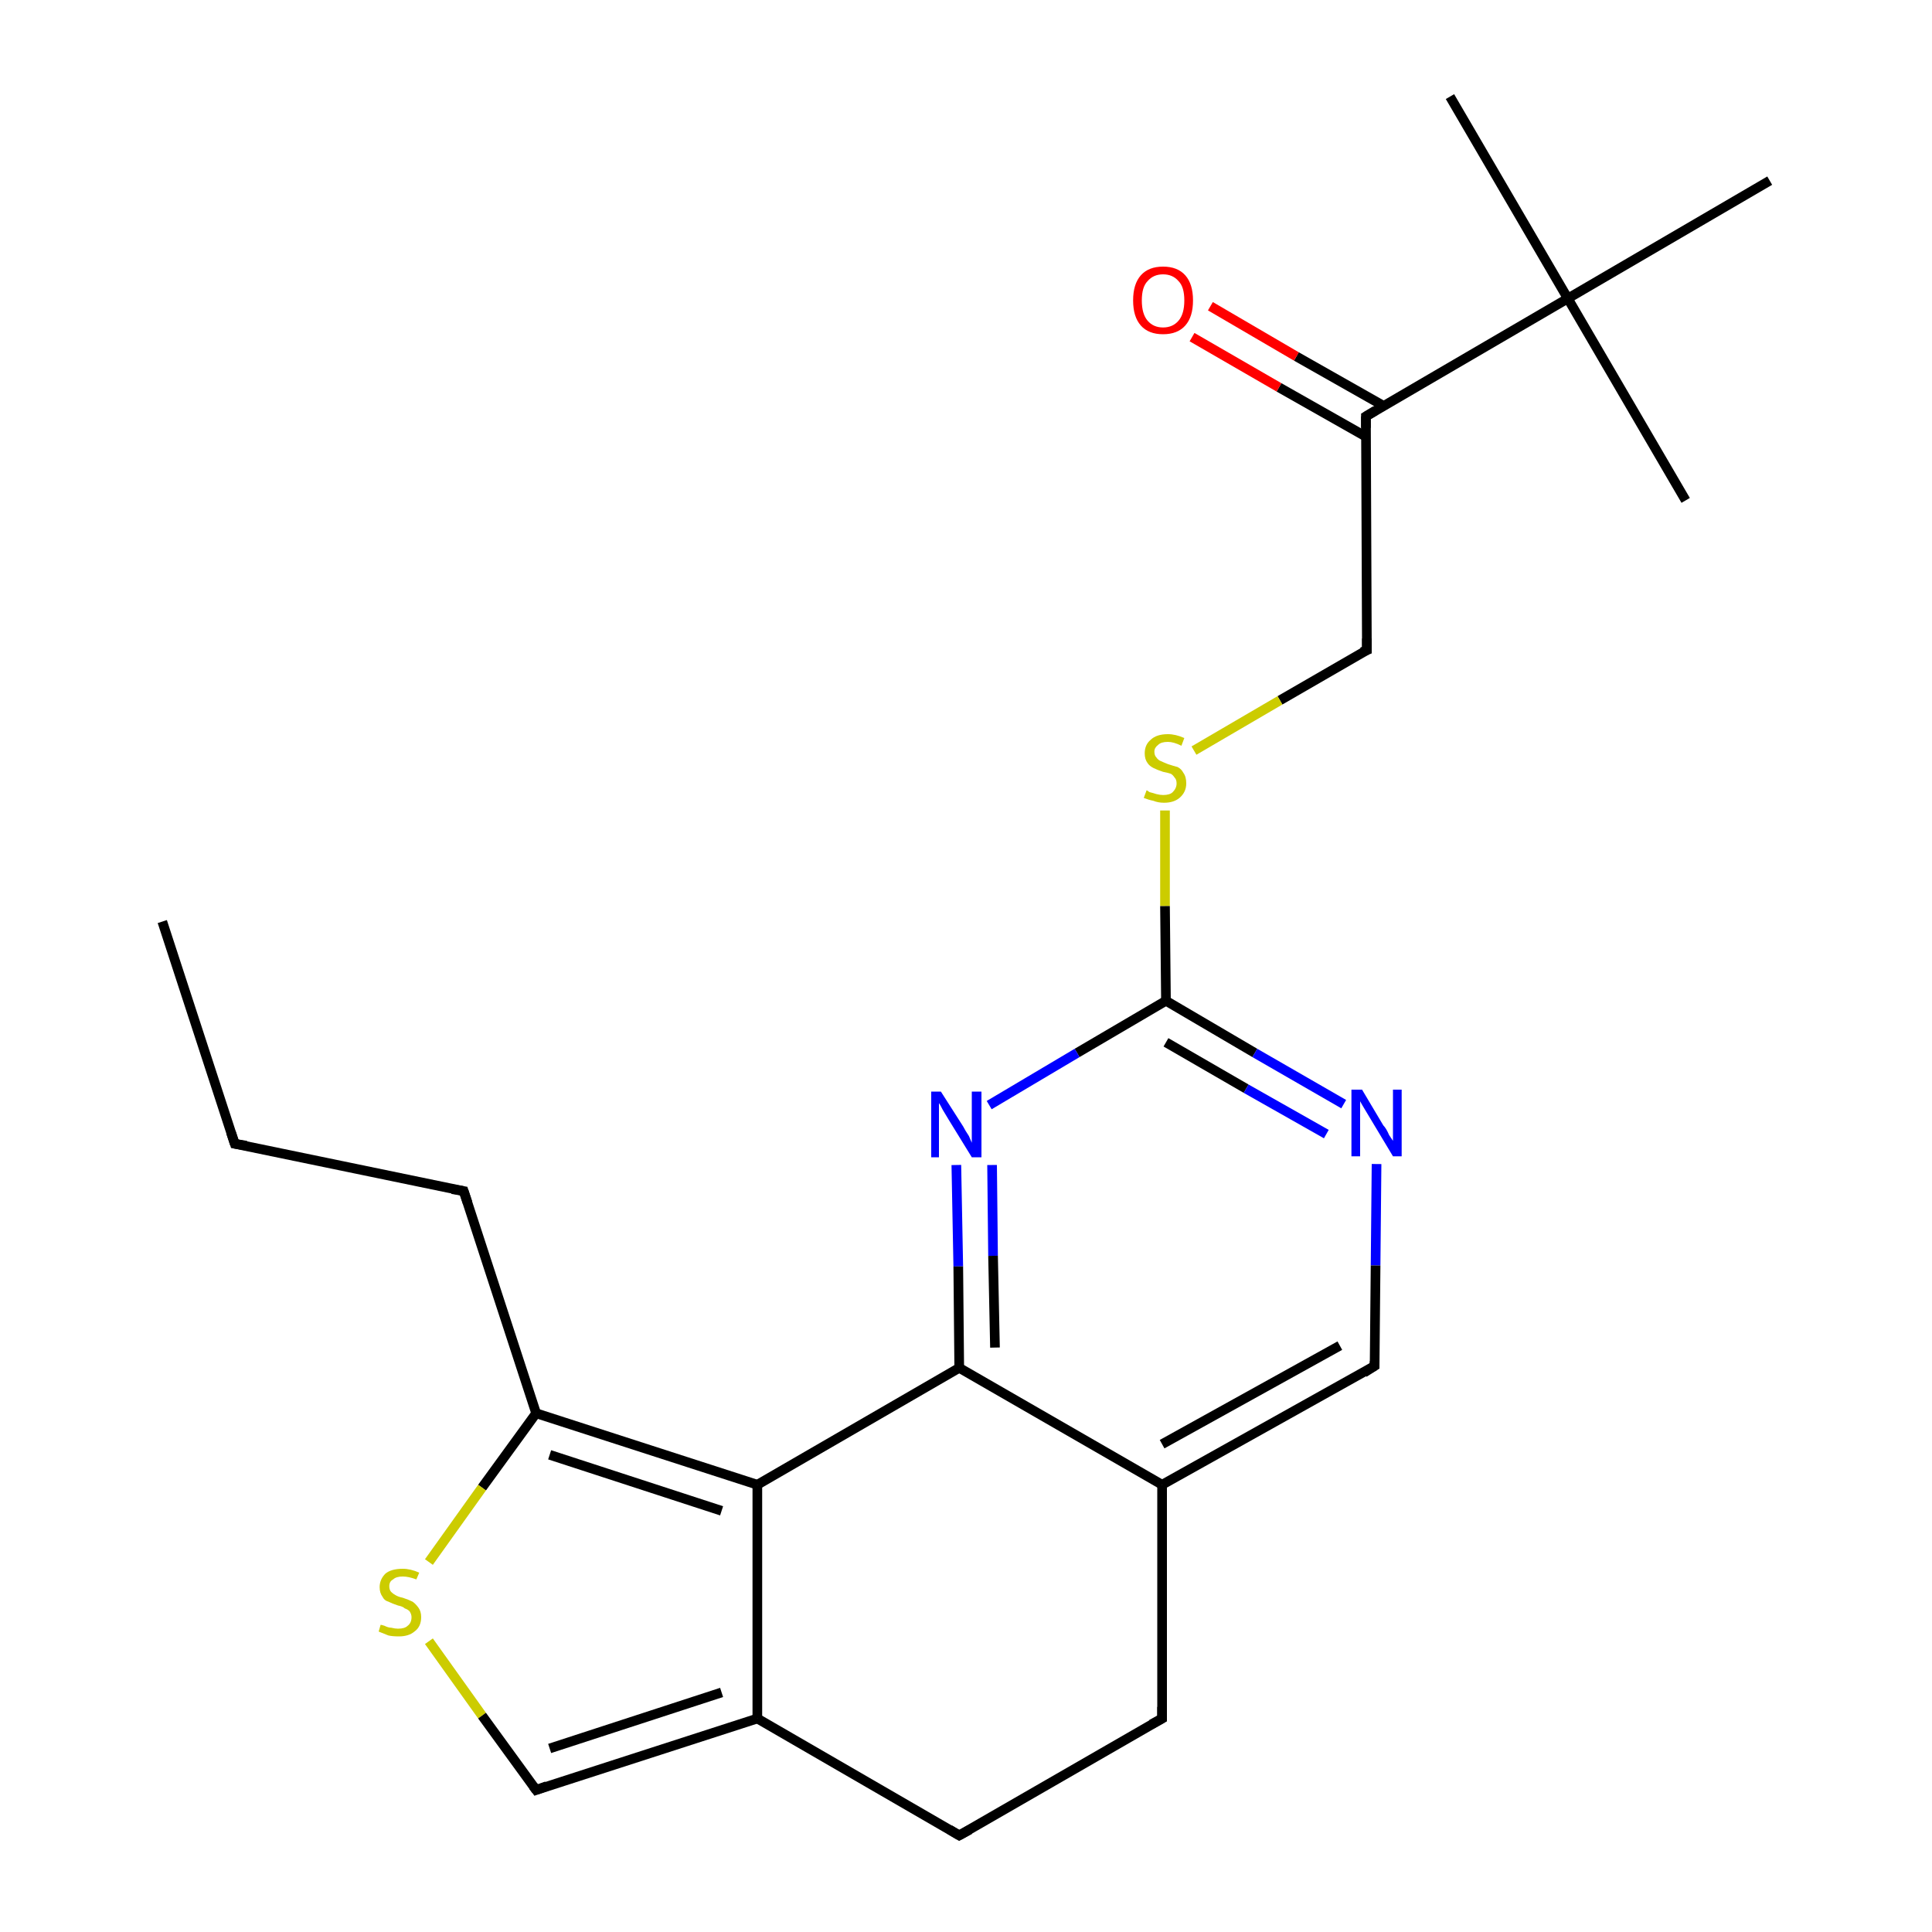 <?xml version='1.0' encoding='iso-8859-1'?>
<svg version='1.1' baseProfile='full'
              xmlns='http://www.w3.org/2000/svg'
                      xmlns:rdkit='http://www.rdkit.org/xml'
                      xmlns:xlink='http://www.w3.org/1999/xlink'
                  xml:space='preserve'
width='200px' height='200px' viewBox='0 0 200 200'>
<!-- END OF HEADER -->
<rect style='opacity:1.0;fill:#FFFFFF;stroke:none' width='200.0' height='200.0' x='0.0' y='0.0'> </rect>
<path class='bond-0 atom-5 atom-17' d='M 183.2,18.7 L 162.3,30.9' style='fill:none;fill-rule:evenodd;stroke:#000000;stroke-width:1.0px;stroke-linecap:butt;stroke-linejoin:miter;stroke-opacity:1' />
<path class='bond-1 atom-7 atom-8' d='M 16.8,95.4 L 24.3,118.4' style='fill:none;fill-rule:evenodd;stroke:#000000;stroke-width:1.0px;stroke-linecap:butt;stroke-linejoin:miter;stroke-opacity:1' />
<path class='bond-2 atom-3 atom-23' d='M 141.5,67.3 L 132.5,72.5' style='fill:none;fill-rule:evenodd;stroke:#000000;stroke-width:1.0px;stroke-linecap:butt;stroke-linejoin:miter;stroke-opacity:1' />
<path class='bond-2 atom-3 atom-23' d='M 132.5,72.5 L 123.6,77.7' style='fill:none;fill-rule:evenodd;stroke:#CCCC00;stroke-width:1.0px;stroke-linecap:butt;stroke-linejoin:miter;stroke-opacity:1' />
<path class='bond-3 atom-3 atom-16' d='M 141.5,67.3 L 141.4,43.1' style='fill:none;fill-rule:evenodd;stroke:#000000;stroke-width:1.0px;stroke-linecap:butt;stroke-linejoin:miter;stroke-opacity:1' />
<path class='bond-4 atom-17 atom-18' d='M 162.3,30.9 L 150.1,10.0' style='fill:none;fill-rule:evenodd;stroke:#000000;stroke-width:1.0px;stroke-linecap:butt;stroke-linejoin:miter;stroke-opacity:1' />
<path class='bond-5 atom-17 atom-16' d='M 162.3,30.9 L 141.4,43.1' style='fill:none;fill-rule:evenodd;stroke:#000000;stroke-width:1.0px;stroke-linecap:butt;stroke-linejoin:miter;stroke-opacity:1' />
<path class='bond-6 atom-17 atom-4' d='M 162.3,30.9 L 174.5,51.8' style='fill:none;fill-rule:evenodd;stroke:#000000;stroke-width:1.0px;stroke-linecap:butt;stroke-linejoin:miter;stroke-opacity:1' />
<path class='bond-7 atom-23 atom-2' d='M 120.6,83.9 L 120.6,93.8' style='fill:none;fill-rule:evenodd;stroke:#CCCC00;stroke-width:1.0px;stroke-linecap:butt;stroke-linejoin:miter;stroke-opacity:1' />
<path class='bond-7 atom-23 atom-2' d='M 120.6,93.8 L 120.7,103.6' style='fill:none;fill-rule:evenodd;stroke:#000000;stroke-width:1.0px;stroke-linecap:butt;stroke-linejoin:miter;stroke-opacity:1' />
<path class='bond-8 atom-16 atom-21' d='M 143.2,42.0 L 134.2,36.9' style='fill:none;fill-rule:evenodd;stroke:#000000;stroke-width:1.0px;stroke-linecap:butt;stroke-linejoin:miter;stroke-opacity:1' />
<path class='bond-8 atom-16 atom-21' d='M 134.2,36.9 L 125.3,31.7' style='fill:none;fill-rule:evenodd;stroke:#FF0000;stroke-width:1.0px;stroke-linecap:butt;stroke-linejoin:miter;stroke-opacity:1' />
<path class='bond-8 atom-16 atom-21' d='M 141.4,45.2 L 132.4,40.1' style='fill:none;fill-rule:evenodd;stroke:#000000;stroke-width:1.0px;stroke-linecap:butt;stroke-linejoin:miter;stroke-opacity:1' />
<path class='bond-8 atom-16 atom-21' d='M 132.4,40.1 L 123.4,34.9' style='fill:none;fill-rule:evenodd;stroke:#FF0000;stroke-width:1.0px;stroke-linecap:butt;stroke-linejoin:miter;stroke-opacity:1' />
<path class='bond-9 atom-8 atom-9' d='M 24.3,118.4 L 48.0,123.3' style='fill:none;fill-rule:evenodd;stroke:#000000;stroke-width:1.0px;stroke-linecap:butt;stroke-linejoin:miter;stroke-opacity:1' />
<path class='bond-10 atom-9 atom-10' d='M 48.0,123.3 L 55.5,146.3' style='fill:none;fill-rule:evenodd;stroke:#000000;stroke-width:1.0px;stroke-linecap:butt;stroke-linejoin:miter;stroke-opacity:1' />
<path class='bond-11 atom-2 atom-20' d='M 120.7,103.6 L 111.5,109.0' style='fill:none;fill-rule:evenodd;stroke:#000000;stroke-width:1.0px;stroke-linecap:butt;stroke-linejoin:miter;stroke-opacity:1' />
<path class='bond-11 atom-2 atom-20' d='M 111.5,109.0 L 102.4,114.4' style='fill:none;fill-rule:evenodd;stroke:#0000FF;stroke-width:1.0px;stroke-linecap:butt;stroke-linejoin:miter;stroke-opacity:1' />
<path class='bond-12 atom-2 atom-1' d='M 120.7,103.6 L 129.9,109.0' style='fill:none;fill-rule:evenodd;stroke:#000000;stroke-width:1.0px;stroke-linecap:butt;stroke-linejoin:miter;stroke-opacity:1' />
<path class='bond-12 atom-2 atom-1' d='M 129.9,109.0 L 139.1,114.3' style='fill:none;fill-rule:evenodd;stroke:#0000FF;stroke-width:1.0px;stroke-linecap:butt;stroke-linejoin:miter;stroke-opacity:1' />
<path class='bond-12 atom-2 atom-1' d='M 120.7,107.9 L 129.0,112.7' style='fill:none;fill-rule:evenodd;stroke:#000000;stroke-width:1.0px;stroke-linecap:butt;stroke-linejoin:miter;stroke-opacity:1' />
<path class='bond-12 atom-2 atom-1' d='M 129.0,112.7 L 137.3,117.4' style='fill:none;fill-rule:evenodd;stroke:#0000FF;stroke-width:1.0px;stroke-linecap:butt;stroke-linejoin:miter;stroke-opacity:1' />
<path class='bond-13 atom-20 atom-19' d='M 99.0,120.6 L 99.2,131.1' style='fill:none;fill-rule:evenodd;stroke:#0000FF;stroke-width:1.0px;stroke-linecap:butt;stroke-linejoin:miter;stroke-opacity:1' />
<path class='bond-13 atom-20 atom-19' d='M 99.2,131.1 L 99.3,141.6' style='fill:none;fill-rule:evenodd;stroke:#000000;stroke-width:1.0px;stroke-linecap:butt;stroke-linejoin:miter;stroke-opacity:1' />
<path class='bond-13 atom-20 atom-19' d='M 102.7,120.6 L 102.8,130.0' style='fill:none;fill-rule:evenodd;stroke:#0000FF;stroke-width:1.0px;stroke-linecap:butt;stroke-linejoin:miter;stroke-opacity:1' />
<path class='bond-13 atom-20 atom-19' d='M 102.8,130.0 L 103.0,139.5' style='fill:none;fill-rule:evenodd;stroke:#000000;stroke-width:1.0px;stroke-linecap:butt;stroke-linejoin:miter;stroke-opacity:1' />
<path class='bond-14 atom-10 atom-22' d='M 55.5,146.3 L 49.9,154.0' style='fill:none;fill-rule:evenodd;stroke:#000000;stroke-width:1.0px;stroke-linecap:butt;stroke-linejoin:miter;stroke-opacity:1' />
<path class='bond-14 atom-10 atom-22' d='M 49.9,154.0 L 44.4,161.7' style='fill:none;fill-rule:evenodd;stroke:#CCCC00;stroke-width:1.0px;stroke-linecap:butt;stroke-linejoin:miter;stroke-opacity:1' />
<path class='bond-15 atom-10 atom-6' d='M 55.5,146.3 L 78.4,153.7' style='fill:none;fill-rule:evenodd;stroke:#000000;stroke-width:1.0px;stroke-linecap:butt;stroke-linejoin:miter;stroke-opacity:1' />
<path class='bond-15 atom-10 atom-6' d='M 56.9,150.6 L 74.7,156.4' style='fill:none;fill-rule:evenodd;stroke:#000000;stroke-width:1.0px;stroke-linecap:butt;stroke-linejoin:miter;stroke-opacity:1' />
<path class='bond-16 atom-1 atom-15' d='M 142.5,120.5 L 142.4,131.0' style='fill:none;fill-rule:evenodd;stroke:#0000FF;stroke-width:1.0px;stroke-linecap:butt;stroke-linejoin:miter;stroke-opacity:1' />
<path class='bond-16 atom-1 atom-15' d='M 142.4,131.0 L 142.3,141.4' style='fill:none;fill-rule:evenodd;stroke:#000000;stroke-width:1.0px;stroke-linecap:butt;stroke-linejoin:miter;stroke-opacity:1' />
<path class='bond-17 atom-22 atom-11' d='M 44.4,169.9 L 49.9,177.6' style='fill:none;fill-rule:evenodd;stroke:#CCCC00;stroke-width:1.0px;stroke-linecap:butt;stroke-linejoin:miter;stroke-opacity:1' />
<path class='bond-17 atom-22 atom-11' d='M 49.9,177.6 L 55.5,185.3' style='fill:none;fill-rule:evenodd;stroke:#000000;stroke-width:1.0px;stroke-linecap:butt;stroke-linejoin:miter;stroke-opacity:1' />
<path class='bond-18 atom-19 atom-6' d='M 99.3,141.6 L 78.4,153.7' style='fill:none;fill-rule:evenodd;stroke:#000000;stroke-width:1.0px;stroke-linecap:butt;stroke-linejoin:miter;stroke-opacity:1' />
<path class='bond-19 atom-19 atom-0' d='M 99.3,141.6 L 120.3,153.7' style='fill:none;fill-rule:evenodd;stroke:#000000;stroke-width:1.0px;stroke-linecap:butt;stroke-linejoin:miter;stroke-opacity:1' />
<path class='bond-20 atom-6 atom-12' d='M 78.4,153.7 L 78.4,177.9' style='fill:none;fill-rule:evenodd;stroke:#000000;stroke-width:1.0px;stroke-linecap:butt;stroke-linejoin:miter;stroke-opacity:1' />
<path class='bond-21 atom-15 atom-0' d='M 142.3,141.4 L 120.3,153.7' style='fill:none;fill-rule:evenodd;stroke:#000000;stroke-width:1.0px;stroke-linecap:butt;stroke-linejoin:miter;stroke-opacity:1' />
<path class='bond-21 atom-15 atom-0' d='M 138.7,139.3 L 120.3,149.5' style='fill:none;fill-rule:evenodd;stroke:#000000;stroke-width:1.0px;stroke-linecap:butt;stroke-linejoin:miter;stroke-opacity:1' />
<path class='bond-22 atom-11 atom-12' d='M 55.5,185.3 L 78.4,177.9' style='fill:none;fill-rule:evenodd;stroke:#000000;stroke-width:1.0px;stroke-linecap:butt;stroke-linejoin:miter;stroke-opacity:1' />
<path class='bond-22 atom-11 atom-12' d='M 56.9,181.0 L 74.7,175.2' style='fill:none;fill-rule:evenodd;stroke:#000000;stroke-width:1.0px;stroke-linecap:butt;stroke-linejoin:miter;stroke-opacity:1' />
<path class='bond-23 atom-12 atom-13' d='M 78.4,177.9 L 99.3,190.0' style='fill:none;fill-rule:evenodd;stroke:#000000;stroke-width:1.0px;stroke-linecap:butt;stroke-linejoin:miter;stroke-opacity:1' />
<path class='bond-24 atom-0 atom-14' d='M 120.3,153.7 L 120.3,177.9' style='fill:none;fill-rule:evenodd;stroke:#000000;stroke-width:1.0px;stroke-linecap:butt;stroke-linejoin:miter;stroke-opacity:1' />
<path class='bond-25 atom-13 atom-14' d='M 99.3,190.0 L 120.3,177.9' style='fill:none;fill-rule:evenodd;stroke:#000000;stroke-width:1.0px;stroke-linecap:butt;stroke-linejoin:miter;stroke-opacity:1' />
<path d='M 141.0,67.5 L 141.5,67.3 L 141.5,66.1' style='fill:none;stroke:#000000;stroke-width:1.0px;stroke-linecap:butt;stroke-linejoin:miter;stroke-opacity:1;' />
<path d='M 23.9,117.2 L 24.3,118.4 L 25.5,118.6' style='fill:none;stroke:#000000;stroke-width:1.0px;stroke-linecap:butt;stroke-linejoin:miter;stroke-opacity:1;' />
<path d='M 46.8,123.1 L 48.0,123.3 L 48.4,124.5' style='fill:none;stroke:#000000;stroke-width:1.0px;stroke-linecap:butt;stroke-linejoin:miter;stroke-opacity:1;' />
<path d='M 55.2,184.9 L 55.5,185.3 L 56.6,184.9' style='fill:none;stroke:#000000;stroke-width:1.0px;stroke-linecap:butt;stroke-linejoin:miter;stroke-opacity:1;' />
<path d='M 98.3,189.4 L 99.3,190.0 L 100.4,189.4' style='fill:none;stroke:#000000;stroke-width:1.0px;stroke-linecap:butt;stroke-linejoin:miter;stroke-opacity:1;' />
<path d='M 120.3,176.7 L 120.3,177.9 L 119.2,178.5' style='fill:none;stroke:#000000;stroke-width:1.0px;stroke-linecap:butt;stroke-linejoin:miter;stroke-opacity:1;' />
<path d='M 142.3,140.9 L 142.3,141.4 L 141.2,142.1' style='fill:none;stroke:#000000;stroke-width:1.0px;stroke-linecap:butt;stroke-linejoin:miter;stroke-opacity:1;' />
<path d='M 141.4,44.3 L 141.4,43.1 L 142.4,42.5' style='fill:none;stroke:#000000;stroke-width:1.0px;stroke-linecap:butt;stroke-linejoin:miter;stroke-opacity:1;' />
<path class='atom-1' d='M 141.0 112.8
L 143.2 116.5
Q 143.5 116.8, 143.8 117.5
Q 144.2 118.1, 144.2 118.1
L 144.2 112.8
L 145.1 112.8
L 145.1 119.7
L 144.2 119.7
L 141.8 115.7
Q 141.5 115.2, 141.2 114.7
Q 140.9 114.2, 140.8 114.0
L 140.8 119.7
L 139.9 119.7
L 139.9 112.8
L 141.0 112.8
' fill='#0000FF'/>
<path class='atom-20' d='M 97.4 113.0
L 99.7 116.6
Q 99.9 117.0, 100.3 117.6
Q 100.6 118.3, 100.6 118.3
L 100.6 113.0
L 101.6 113.0
L 101.6 119.8
L 100.6 119.8
L 98.2 115.9
Q 97.9 115.4, 97.6 114.9
Q 97.3 114.3, 97.2 114.2
L 97.2 119.8
L 96.4 119.8
L 96.4 113.0
L 97.4 113.0
' fill='#0000FF'/>
<path class='atom-21' d='M 117.3 31.1
Q 117.3 29.4, 118.1 28.5
Q 118.9 27.6, 120.4 27.6
Q 121.9 27.6, 122.7 28.5
Q 123.5 29.4, 123.5 31.1
Q 123.5 32.8, 122.7 33.7
Q 121.9 34.6, 120.4 34.6
Q 118.9 34.6, 118.1 33.7
Q 117.3 32.8, 117.3 31.1
M 120.4 33.9
Q 121.4 33.9, 122.0 33.2
Q 122.6 32.5, 122.6 31.1
Q 122.6 29.7, 122.0 29.1
Q 121.4 28.4, 120.4 28.4
Q 119.4 28.4, 118.8 29.1
Q 118.2 29.7, 118.2 31.1
Q 118.2 32.5, 118.8 33.2
Q 119.4 33.9, 120.4 33.9
' fill='#FF0000'/>
<path class='atom-22' d='M 39.4 168.2
Q 39.5 168.2, 39.8 168.3
Q 40.2 168.5, 40.5 168.5
Q 40.9 168.6, 41.2 168.6
Q 41.9 168.6, 42.2 168.3
Q 42.6 168.0, 42.6 167.4
Q 42.6 167.1, 42.4 166.8
Q 42.2 166.6, 41.9 166.5
Q 41.7 166.3, 41.2 166.2
Q 40.6 166.0, 40.2 165.8
Q 39.8 165.7, 39.6 165.3
Q 39.3 164.9, 39.3 164.3
Q 39.3 163.5, 39.9 162.9
Q 40.5 162.4, 41.7 162.4
Q 42.5 162.4, 43.4 162.8
L 43.1 163.5
Q 42.3 163.2, 41.7 163.2
Q 41.0 163.2, 40.7 163.5
Q 40.3 163.7, 40.3 164.2
Q 40.3 164.6, 40.5 164.8
Q 40.7 165.0, 40.9 165.1
Q 41.2 165.3, 41.7 165.4
Q 42.3 165.6, 42.7 165.8
Q 43.0 166.0, 43.3 166.4
Q 43.6 166.8, 43.6 167.4
Q 43.6 168.4, 42.9 168.9
Q 42.3 169.4, 41.3 169.4
Q 40.6 169.4, 40.2 169.3
Q 39.7 169.1, 39.2 168.9
L 39.4 168.2
' fill='#CCCC00'/>
<path class='atom-23' d='M 118.7 81.8
Q 118.7 81.8, 119.0 82.0
Q 119.4 82.1, 119.7 82.2
Q 120.1 82.3, 120.4 82.3
Q 121.1 82.3, 121.4 82.0
Q 121.8 81.6, 121.8 81.1
Q 121.8 80.7, 121.6 80.5
Q 121.4 80.2, 121.2 80.1
Q 120.9 80.0, 120.4 79.9
Q 119.8 79.7, 119.4 79.5
Q 119.0 79.3, 118.8 79.0
Q 118.5 78.6, 118.5 78.0
Q 118.5 77.1, 119.1 76.6
Q 119.7 76.0, 120.9 76.0
Q 121.7 76.0, 122.6 76.4
L 122.3 77.2
Q 121.5 76.8, 120.9 76.8
Q 120.2 76.8, 119.9 77.1
Q 119.5 77.4, 119.5 77.8
Q 119.5 78.2, 119.7 78.4
Q 119.9 78.7, 120.2 78.8
Q 120.4 78.9, 120.9 79.1
Q 121.5 79.3, 121.9 79.4
Q 122.3 79.6, 122.5 80.0
Q 122.8 80.4, 122.8 81.1
Q 122.8 82.0, 122.1 82.6
Q 121.5 83.1, 120.5 83.1
Q 119.9 83.1, 119.4 82.9
Q 118.9 82.8, 118.4 82.6
L 118.7 81.8
' fill='#CCCC00'/>
</svg>

